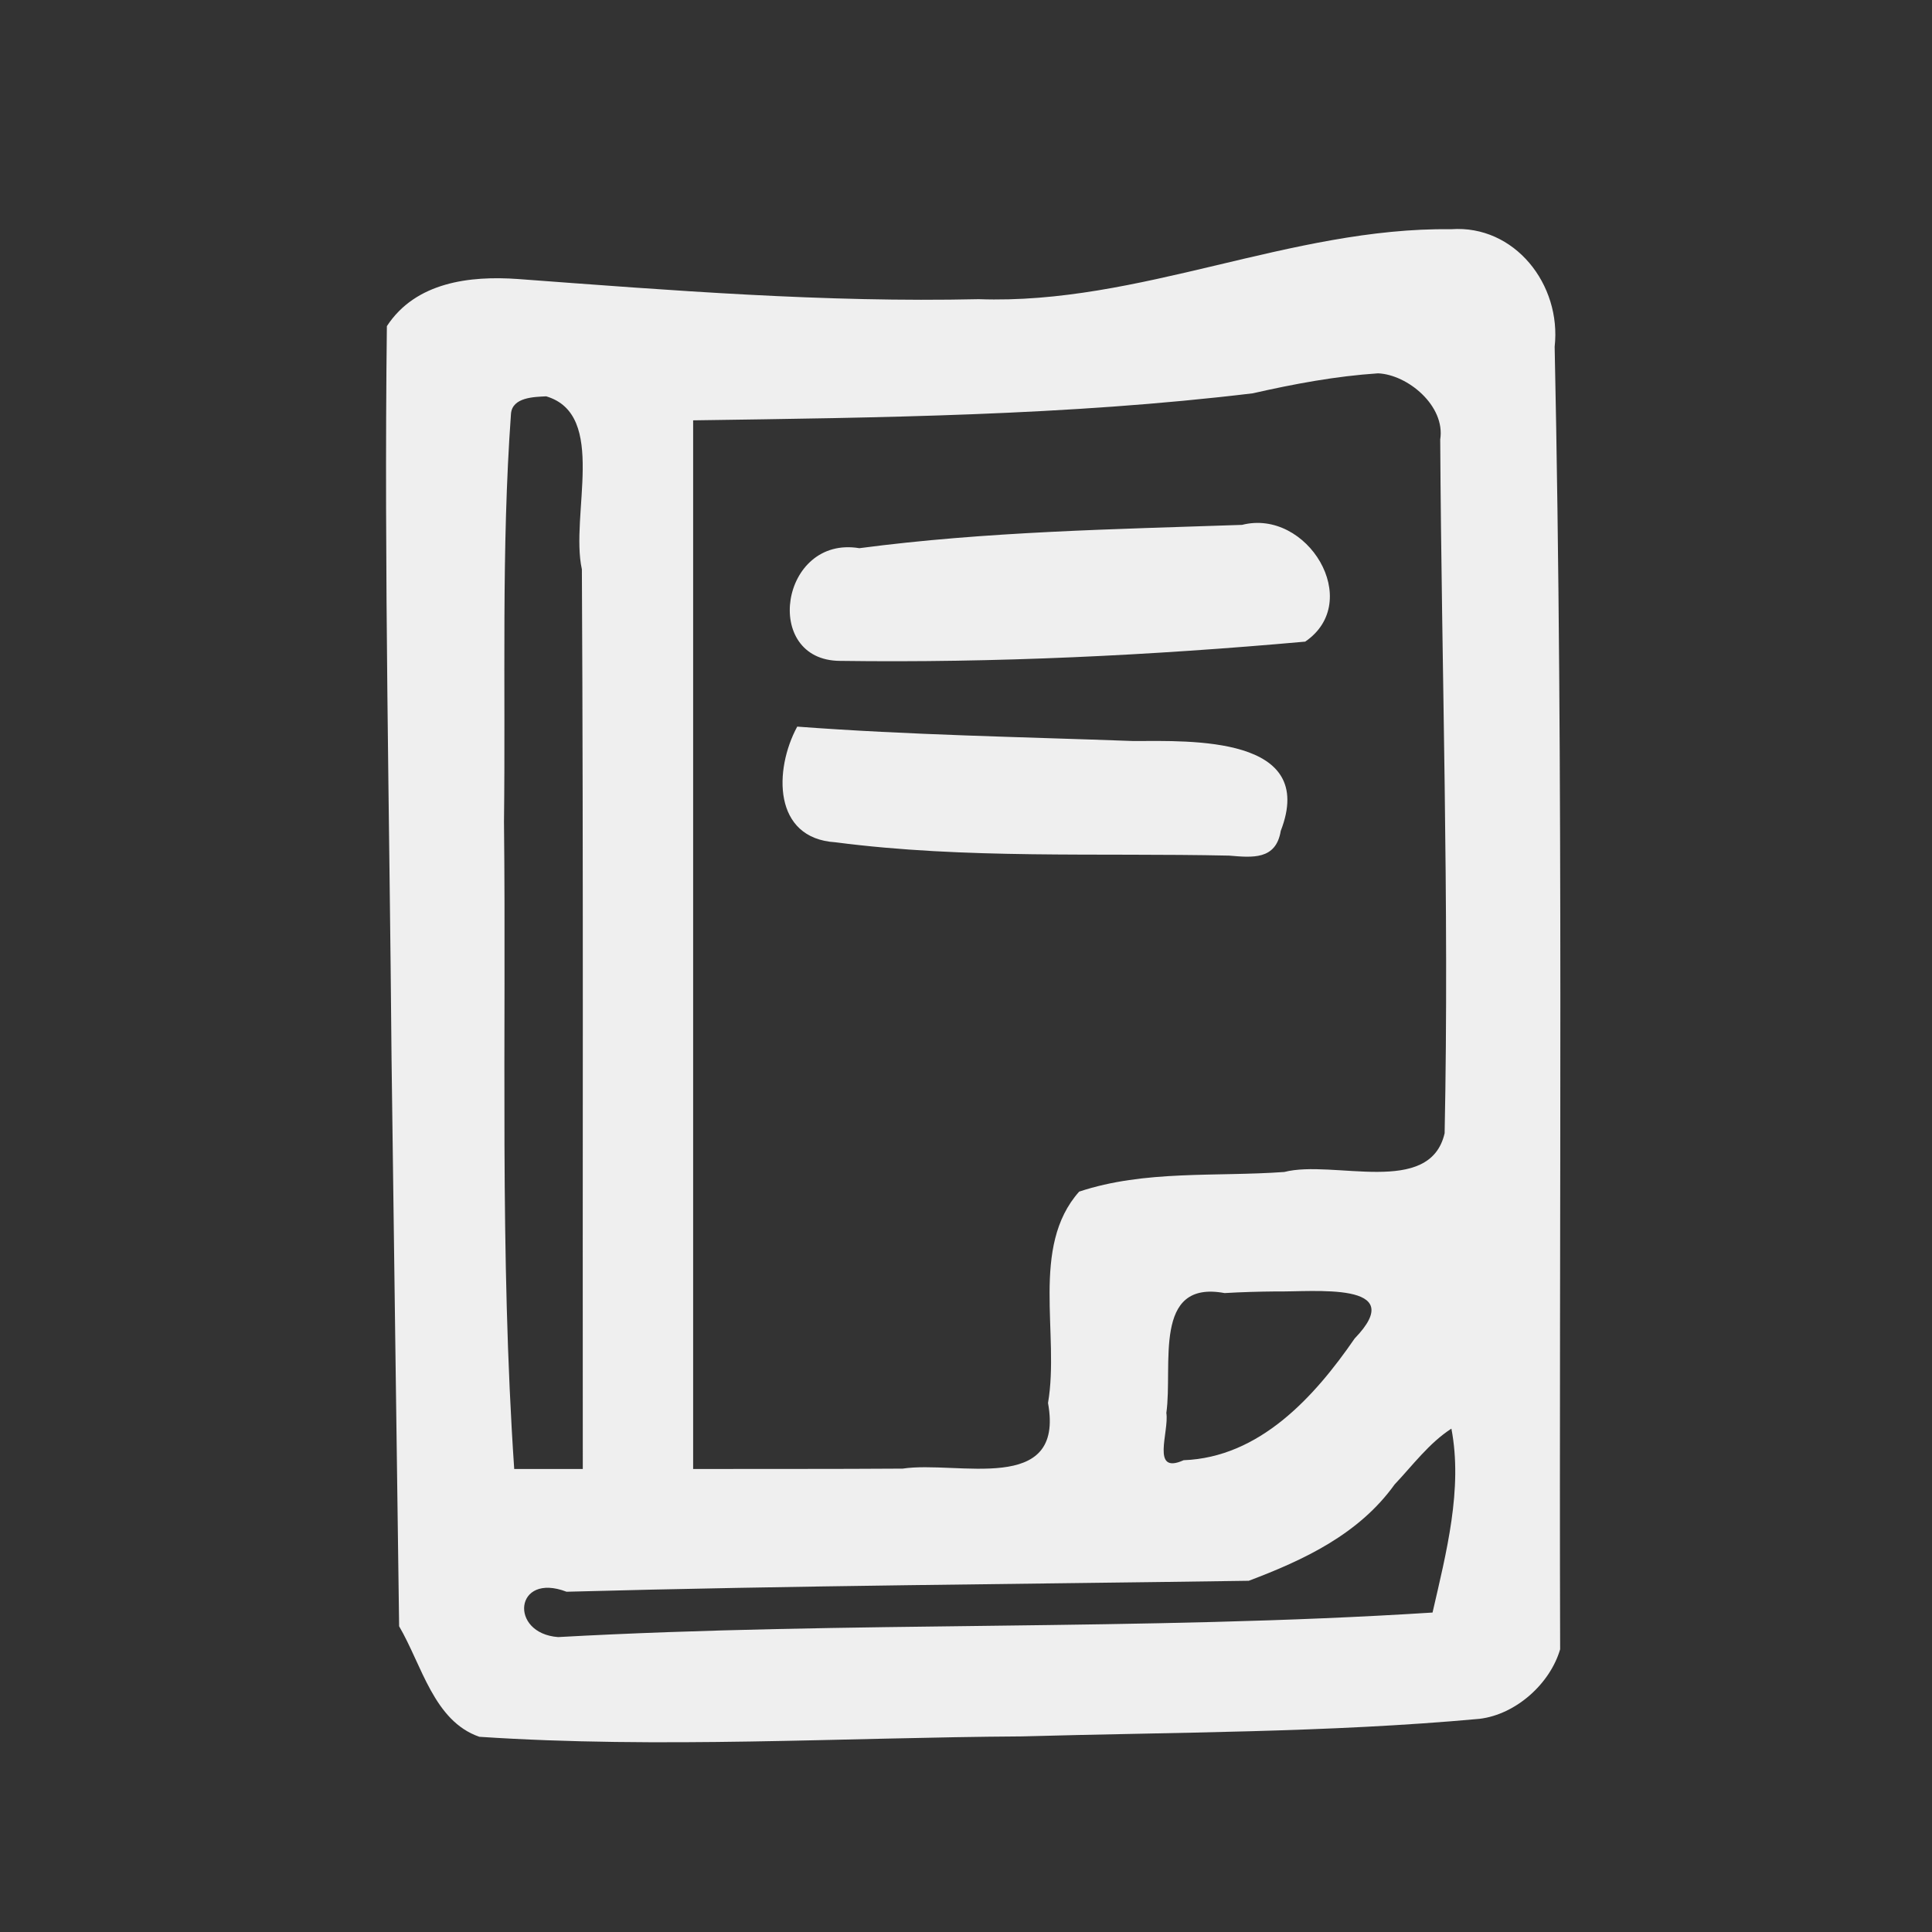 <?xml version="1.0" encoding="UTF-8" standalone="no"?> <!-- Created with Inkscape (http://www.inkscape.org/) --> <svg xmlns:inkscape="http://www.inkscape.org/namespaces/inkscape" xmlns:sodipodi="http://sodipodi.sourceforge.net/DTD/sodipodi-0.dtd" xmlns="http://www.w3.org/2000/svg" xmlns:svg="http://www.w3.org/2000/svg" width="400" height="399.999" viewBox="0 0 400 399.999" version="1.1" id="svg1" xml:space="preserve" sodipodi:docname="vector icons - rejilla de exportacion.svg" inkscape:version="1.4.2 (ebf0e940d0, 2025-05-08)" inkscape:export-filename="vector icons 5 col.png" inkscape:export-xdpi="28.171907" inkscape:export-ydpi="28.171907" inkscape:export-batch-path="bulk-svg no-border" inkscape:export-batch-name="icon-"><rect x="0" y="0" width="400" height="399.999" fill="#333333" stroke="none"/><defs id="defs1"></defs><g inkscape:label="icons" inkscape:groupmode="layer" id="layer1" transform="translate(-3362.429,-3659.124)"><g id="g1520" transform="matrix(1.755,0,0,1.755,-3971.557,2013.797)" style="stroke:none;stroke-width:3.989;stroke-linejoin:round;stroke-dasharray:none;stroke-opacity:1;paint-order:fill markers stroke"><rect style="fill:none;stroke:none;stroke-width:3.989;stroke-linecap:round;stroke-linejoin:round;stroke-dasharray:none;stroke-opacity:1;paint-order:fill markers stroke" id="rect714" width="227.942" height="227.942" x="4110.569" y="636.399" transform="translate(68.75,301.202)"></rect><path id="path180" style="font-variation-settings:normal;fill:#efefef;fill-opacity:1;stroke:none;stroke-width:0;stroke-linecap:round;stroke-linejoin:round;stroke-miterlimit:4;stroke-dasharray:none;stroke-dashoffset:0;stroke-opacity:0.85;paint-order:fill markers stroke" d="m 4350.115,964.548 c -18.999,-0.238 -36.733,8.936 -55.744,8.254 -18.162,0.411 -36.28,-1.033 -54.371,-2.379 -5.654,-0.401 -12.05,0.356 -15.45,5.56 -0.345,28.656 0.314,57.602 0.55,86.348 0.288,22.343 0.597,44.687 0.895,67.03 2.69,4.59 4.096,11.191 9.466,13.039 21.296,1.412 42.681,0.087 64.01,-0.047 17.992,-0.504 36.04,-0.433 53.973,-2.071 4.31,-0.516 8.334,-4.151 9.517,-8.206 -0.15,-51.221 0.434,-102.452 -0.647,-153.664 0.825,-7.353 -4.735,-14.395 -12.197,-13.864 z m -8.636,17.003 c 3.492,0.147 7.96,3.834 7.335,7.803 0.155,27.28 1.078,54.57 0.52,81.843 -1.739,7.553 -13.12,3.079 -18.919,4.571 -8.045,0.582 -16.46,-0.256 -24.196,2.318 -5.8,6.524 -2.282,16.85 -3.674,24.934 2,10.96 -10.694,6.771 -17.147,7.742 -8.239,0.057 -16.479,0.027 -24.718,0.044 0,-41.237 0,-82.473 0,-123.71 22.02,-0.32 44.13,-0.549 66.016,-3.188 4.869,-1.105 9.801,-2.029 14.783,-2.357 z m -98.137,2.712 c 7.296,2.155 2.794,13.997 4.213,20.41 0.188,35.377 0.071,70.755 0.107,106.132 -2.697,0 -5.393,0 -8.09,0 -1.73,-25.399 -0.927,-50.9 -1.206,-76.342 0.199,-16.042 -0.332,-32.133 0.825,-48.14 0.156,-1.963 2.744,-1.987 4.154,-2.06 z m 82.098,15.165 c -15.056,0.517 -30.198,0.778 -45.15,2.751 -9.322,-1.549 -11.547,13.259 -2.271,13.294 18.297,0.252 36.645,-0.64 54.868,-2.271 6.949,-4.755 0.239,-15.73 -7.447,-13.775 z m -52.48,23.8 c -2.755,5.083 -2.88,13.191 4.511,13.646 15.377,2.002 30.966,1.234 46.447,1.573 2.736,0.229 5.517,0.533 6.083,-2.917 4.358,-11.228 -10.589,-10.617 -17.377,-10.601 -13.224,-0.486 -26.462,-0.709 -39.664,-1.7 z m 56.467,66.632 c 4.344,0.092 15.872,-1.259 9.295,5.551 -4.802,6.976 -11.256,14.025 -20.177,14.36 -3.917,1.763 -1.688,-3.35 -2.04,-5.577 0.793,-5.617 -1.674,-15.725 6.873,-14.14 2.014,-0.119 4.031,-0.174 6.049,-0.193 z m 20.706,16.188 c 1.361,7.104 -0.608,14.657 -2.224,21.694 -34.343,2.193 -68.806,0.991 -103.157,2.895 -5.826,-0.435 -5.146,-7.705 0.996,-5.349 26.821,-0.732 53.654,-0.896 80.481,-1.293 6.487,-2.449 12.987,-5.481 17.206,-11.364 2.136,-2.262 4.072,-4.889 6.697,-6.584 z"></path></g></g></svg> 